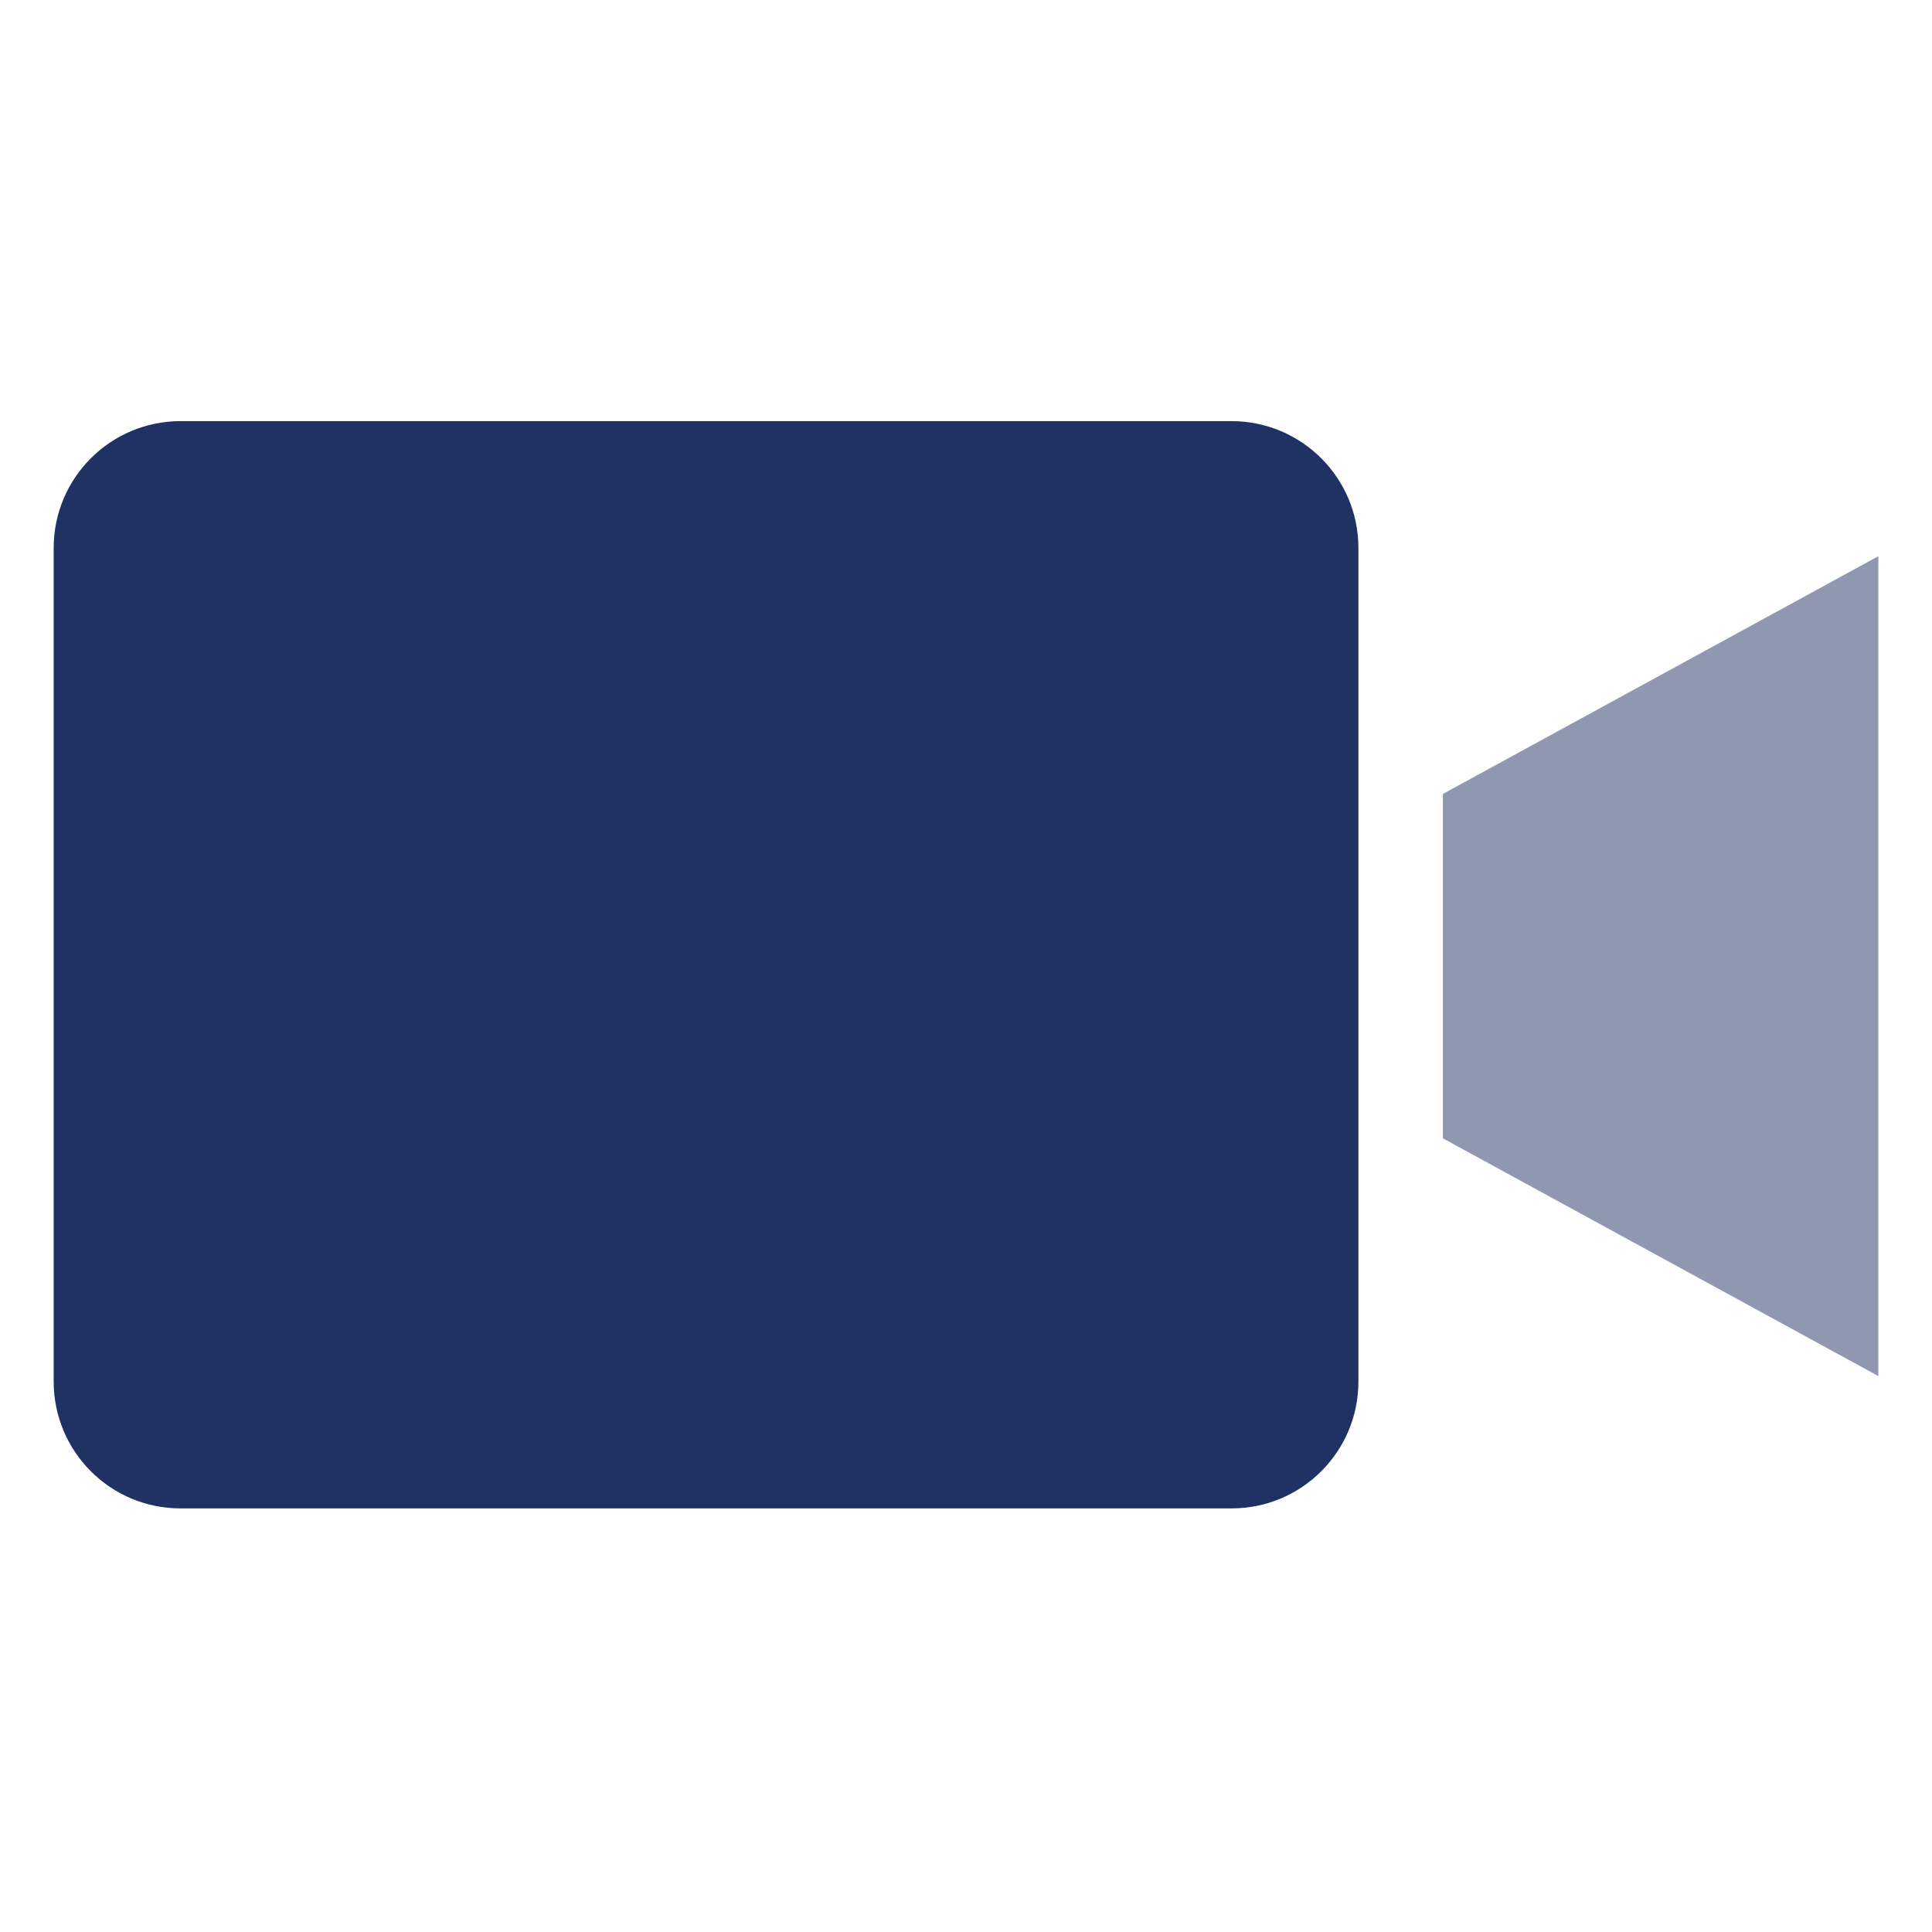 <?xml version="1.0" standalone="no"?>
<!DOCTYPE svg PUBLIC "-//W3C//DTD SVG 1.0//EN" "http://www.w3.org/TR/2001/REC-SVG-20010904/DTD/svg10.dtd">
<svg width="36" height="36" viewBox="0 0 36 36" fill="none" xmlns="http://www.w3.org/2000/svg">
	<path d="M22.951 7.847H3.361C2.058 7.849 1.002 8.905 1 10.208V25.746C1.002 27.05 2.058 28.106 3.361 28.107H22.951C24.254 28.106 25.311 27.05 25.312 25.746V10.208C25.311 8.905 24.254 7.849 22.951 7.847Z" fill="#203263"/>
	<path opacity="0.5" d="M26.886 21.211L35 25.641V10.364L26.886 14.794V21.211Z" fill="#203263"/>
</svg>